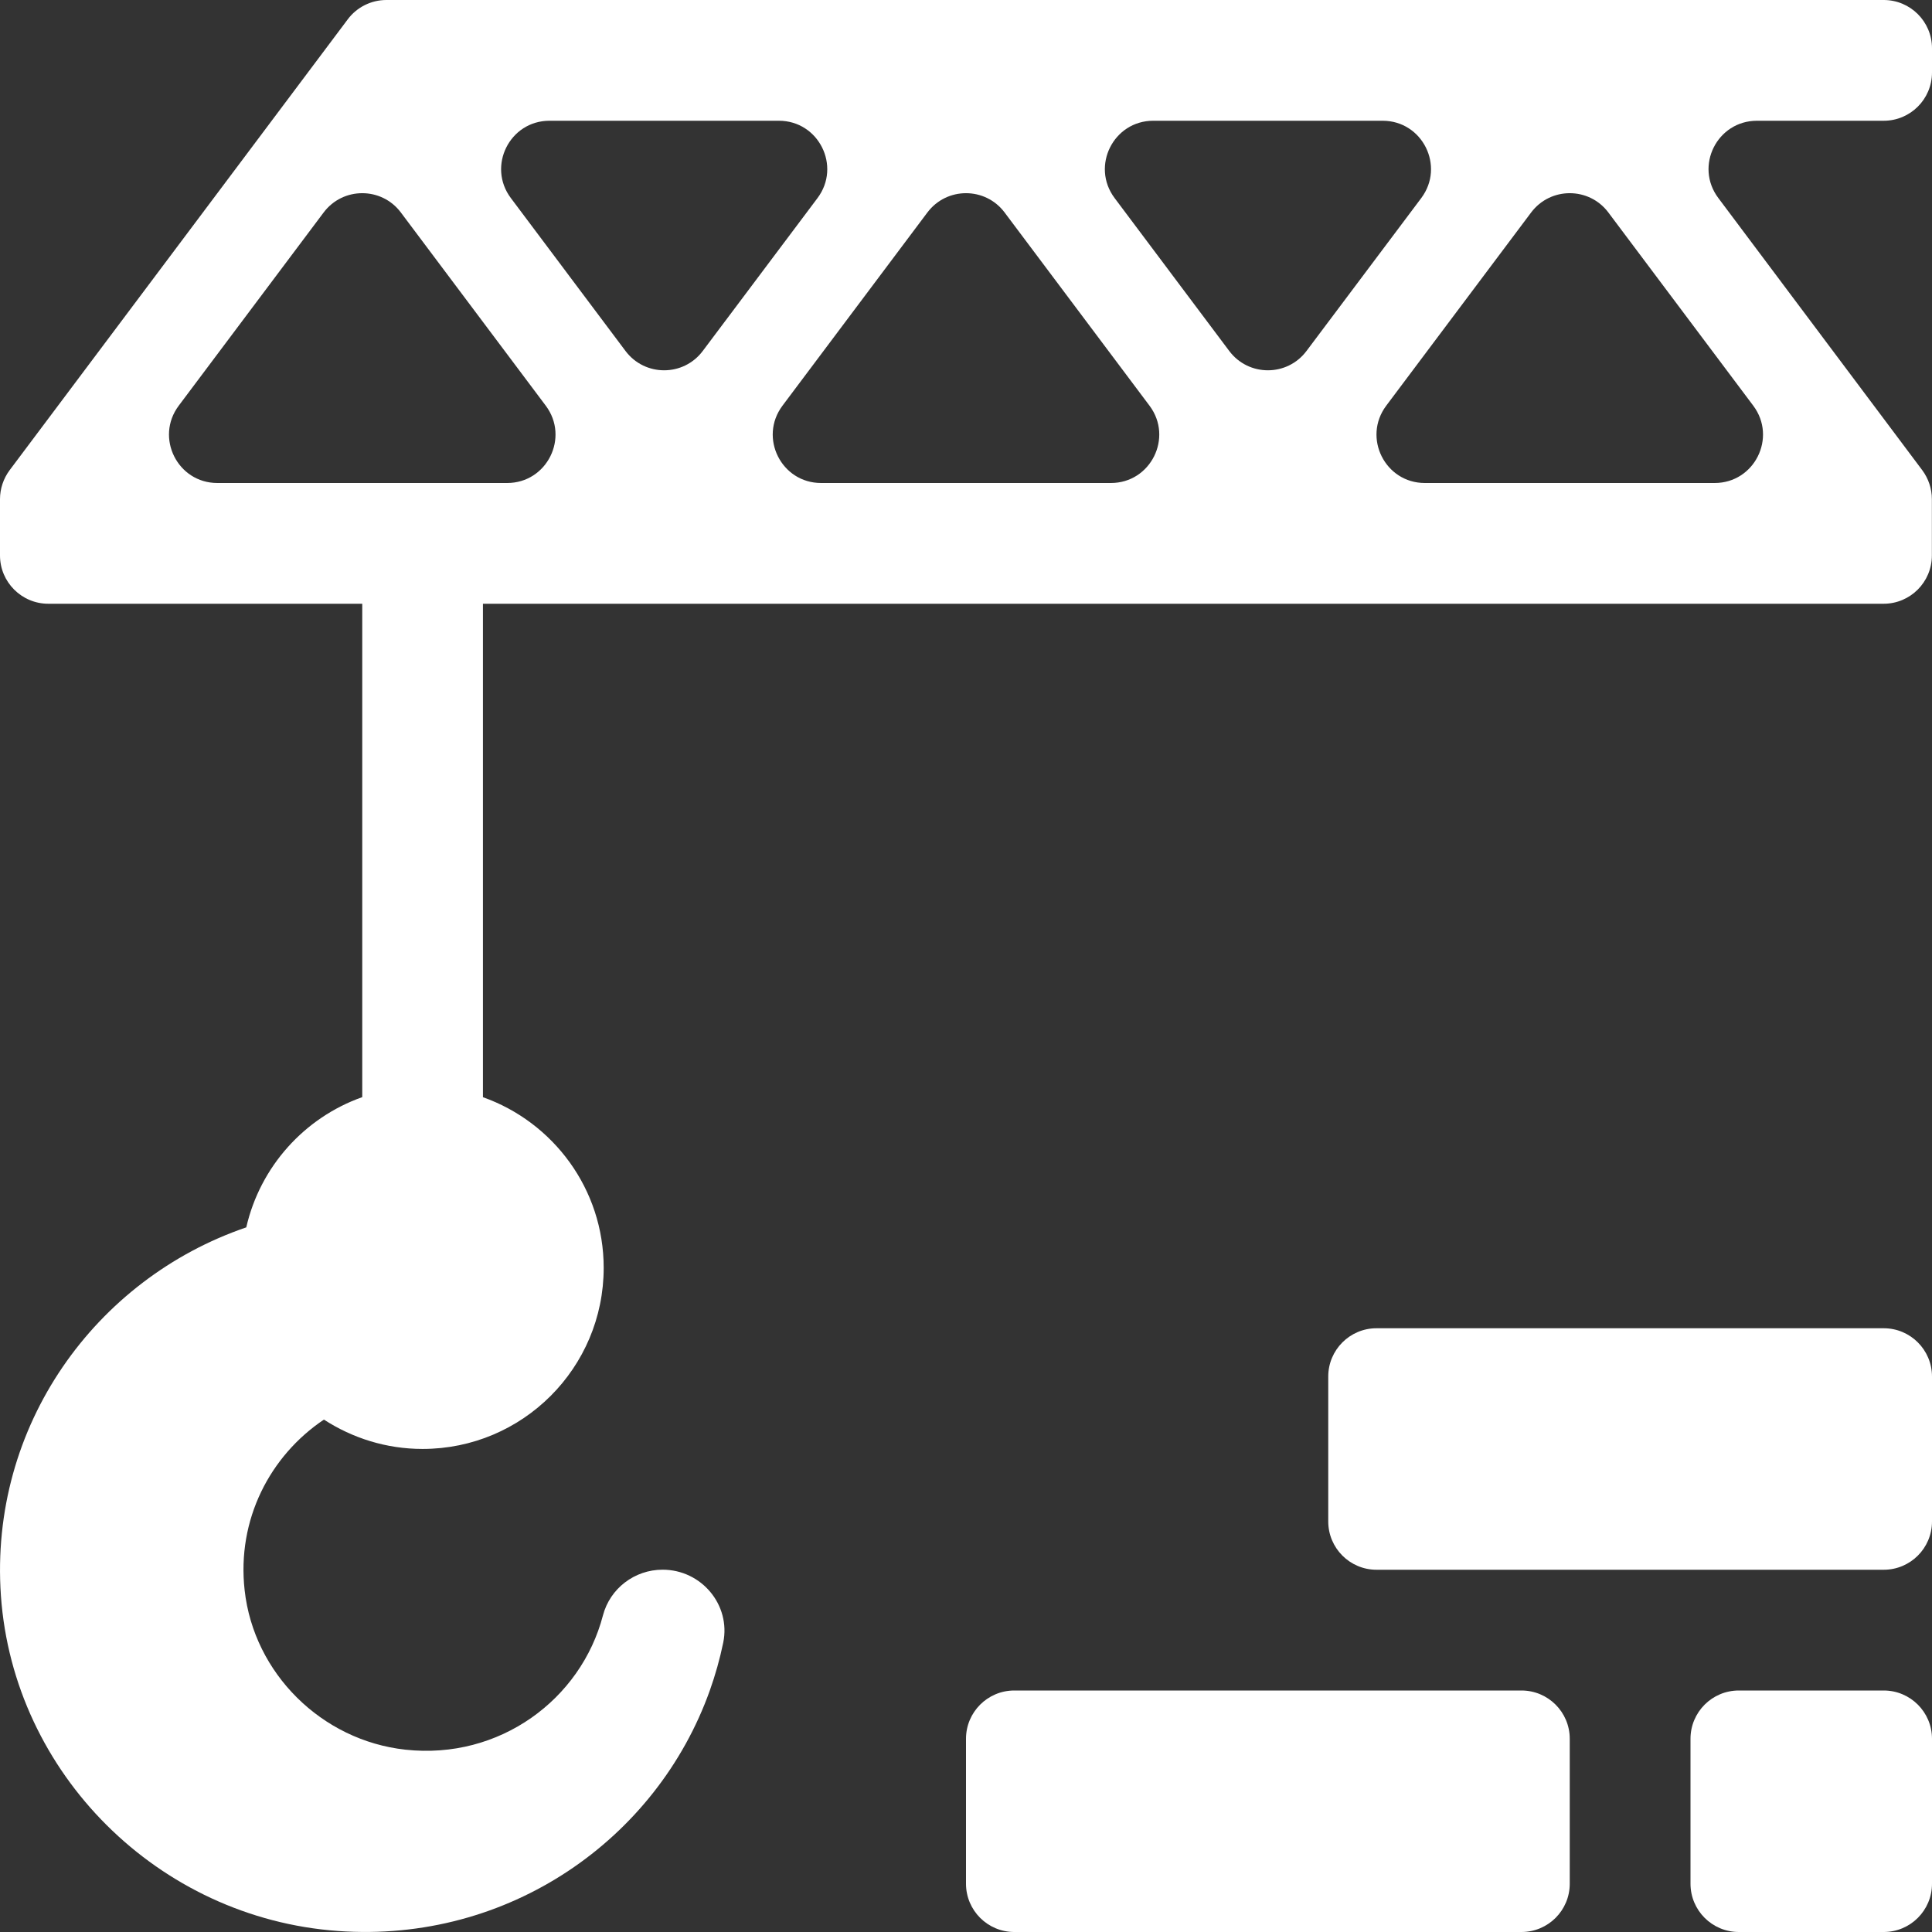 <?xml version="1.0" encoding="UTF-8"?> <svg xmlns="http://www.w3.org/2000/svg" width="32" height="32" viewBox="0 0 32 32" fill="none"><rect x="0" y="0" width="32" height="32" fill="#333333" stroke="none"/> <path d="M29.101 2H31.2C31.642 2 32 1.642 32 1.2V0.8C32 0.358 31.642 0 31.2 0H6.4C6.149 0 5.911 0.118 5.76 0.32L0.16 7.787C0.056 7.927 0 8.095 0 8.267V9.2C0 9.642 0.359 10 0.8 10H6V18.172C5.042 18.511 4.309 19.324 4.079 20.329C1.578 21.183 -0.18 23.617 0.015 26.428C0.221 29.377 2.623 31.769 5.596 31.983C8.424 32.188 10.879 30.463 11.757 27.999C11.848 27.743 11.923 27.478 11.979 27.207C12.107 26.583 11.618 25.999 10.975 25.999C10.511 25.999 10.104 26.31 9.987 26.755C9.623 28.15 8.271 29.151 6.714 28.98C5.327 28.828 4.205 27.716 4.052 26.34C3.92 25.167 4.474 24.111 5.365 23.513C5.836 23.818 6.396 23.999 6.999 23.999C8.656 23.999 9.999 22.657 9.999 20.999C9.999 19.694 9.163 18.586 7.999 18.173V10H31.198C31.64 10 31.998 9.642 31.998 9.2V8.267C31.998 8.095 31.942 7.927 31.838 7.787L28.461 3.28C28.064 2.752 28.44 2 29.101 2ZM8.4 8H3.6C2.941 8 2.565 7.248 2.96 6.72L5.36 3.52C5.68 3.093 6.32 3.093 6.64 3.52L9.04 6.72C9.435 7.248 9.059 8 8.4 8ZM10.36 5.813L8.461 3.28C8.066 2.752 8.442 2 9.101 2H12.901C13.56 2 13.936 2.752 13.541 3.28L11.64 5.813C11.32 6.24 10.68 6.24 10.36 5.813ZM18.4 8H13.6C12.941 8 12.565 7.248 12.96 6.72L15.36 3.52C15.68 3.093 16.32 3.093 16.64 3.52L19.04 6.72C19.435 7.248 19.059 8 18.4 8ZM20.36 5.813L18.461 3.28C18.066 2.752 18.442 2 19.101 2H22.901C23.56 2 23.936 2.752 23.541 3.28L21.64 5.813C21.32 6.24 20.68 6.24 20.36 5.813ZM29.04 6.72C29.435 7.248 29.059 8 28.4 8H23.6C22.941 8 22.565 7.248 22.96 6.72L25.36 3.52C25.68 3.093 26.32 3.093 26.64 3.52L29.04 6.72Z" fill="white"></path> <path d="M31.2 28H28.8C28.358 28 28 28.358 28 28.8V31.2C28 31.642 28.358 32 28.8 32H31.2C31.642 32 32 31.642 32 31.2V28.8C32 28.358 31.642 28 31.2 28Z" fill="white"></path> <path d="M25.2 28H16.8C16.358 28 16 28.358 16 28.8V31.2C16 31.642 16.358 32 16.8 32H25.2C25.642 32 26 31.642 26 31.2V28.8C26 28.358 25.642 28 25.2 28Z" fill="white"></path> <path d="M31.2 22H22.8C22.358 22 22 22.358 22 22.8V25.2C22 25.642 22.358 26 22.8 26H31.2C31.642 26 32 25.642 32 25.2V22.8C32 22.358 31.642 22 31.2 22Z" fill="white"></path> </svg> 